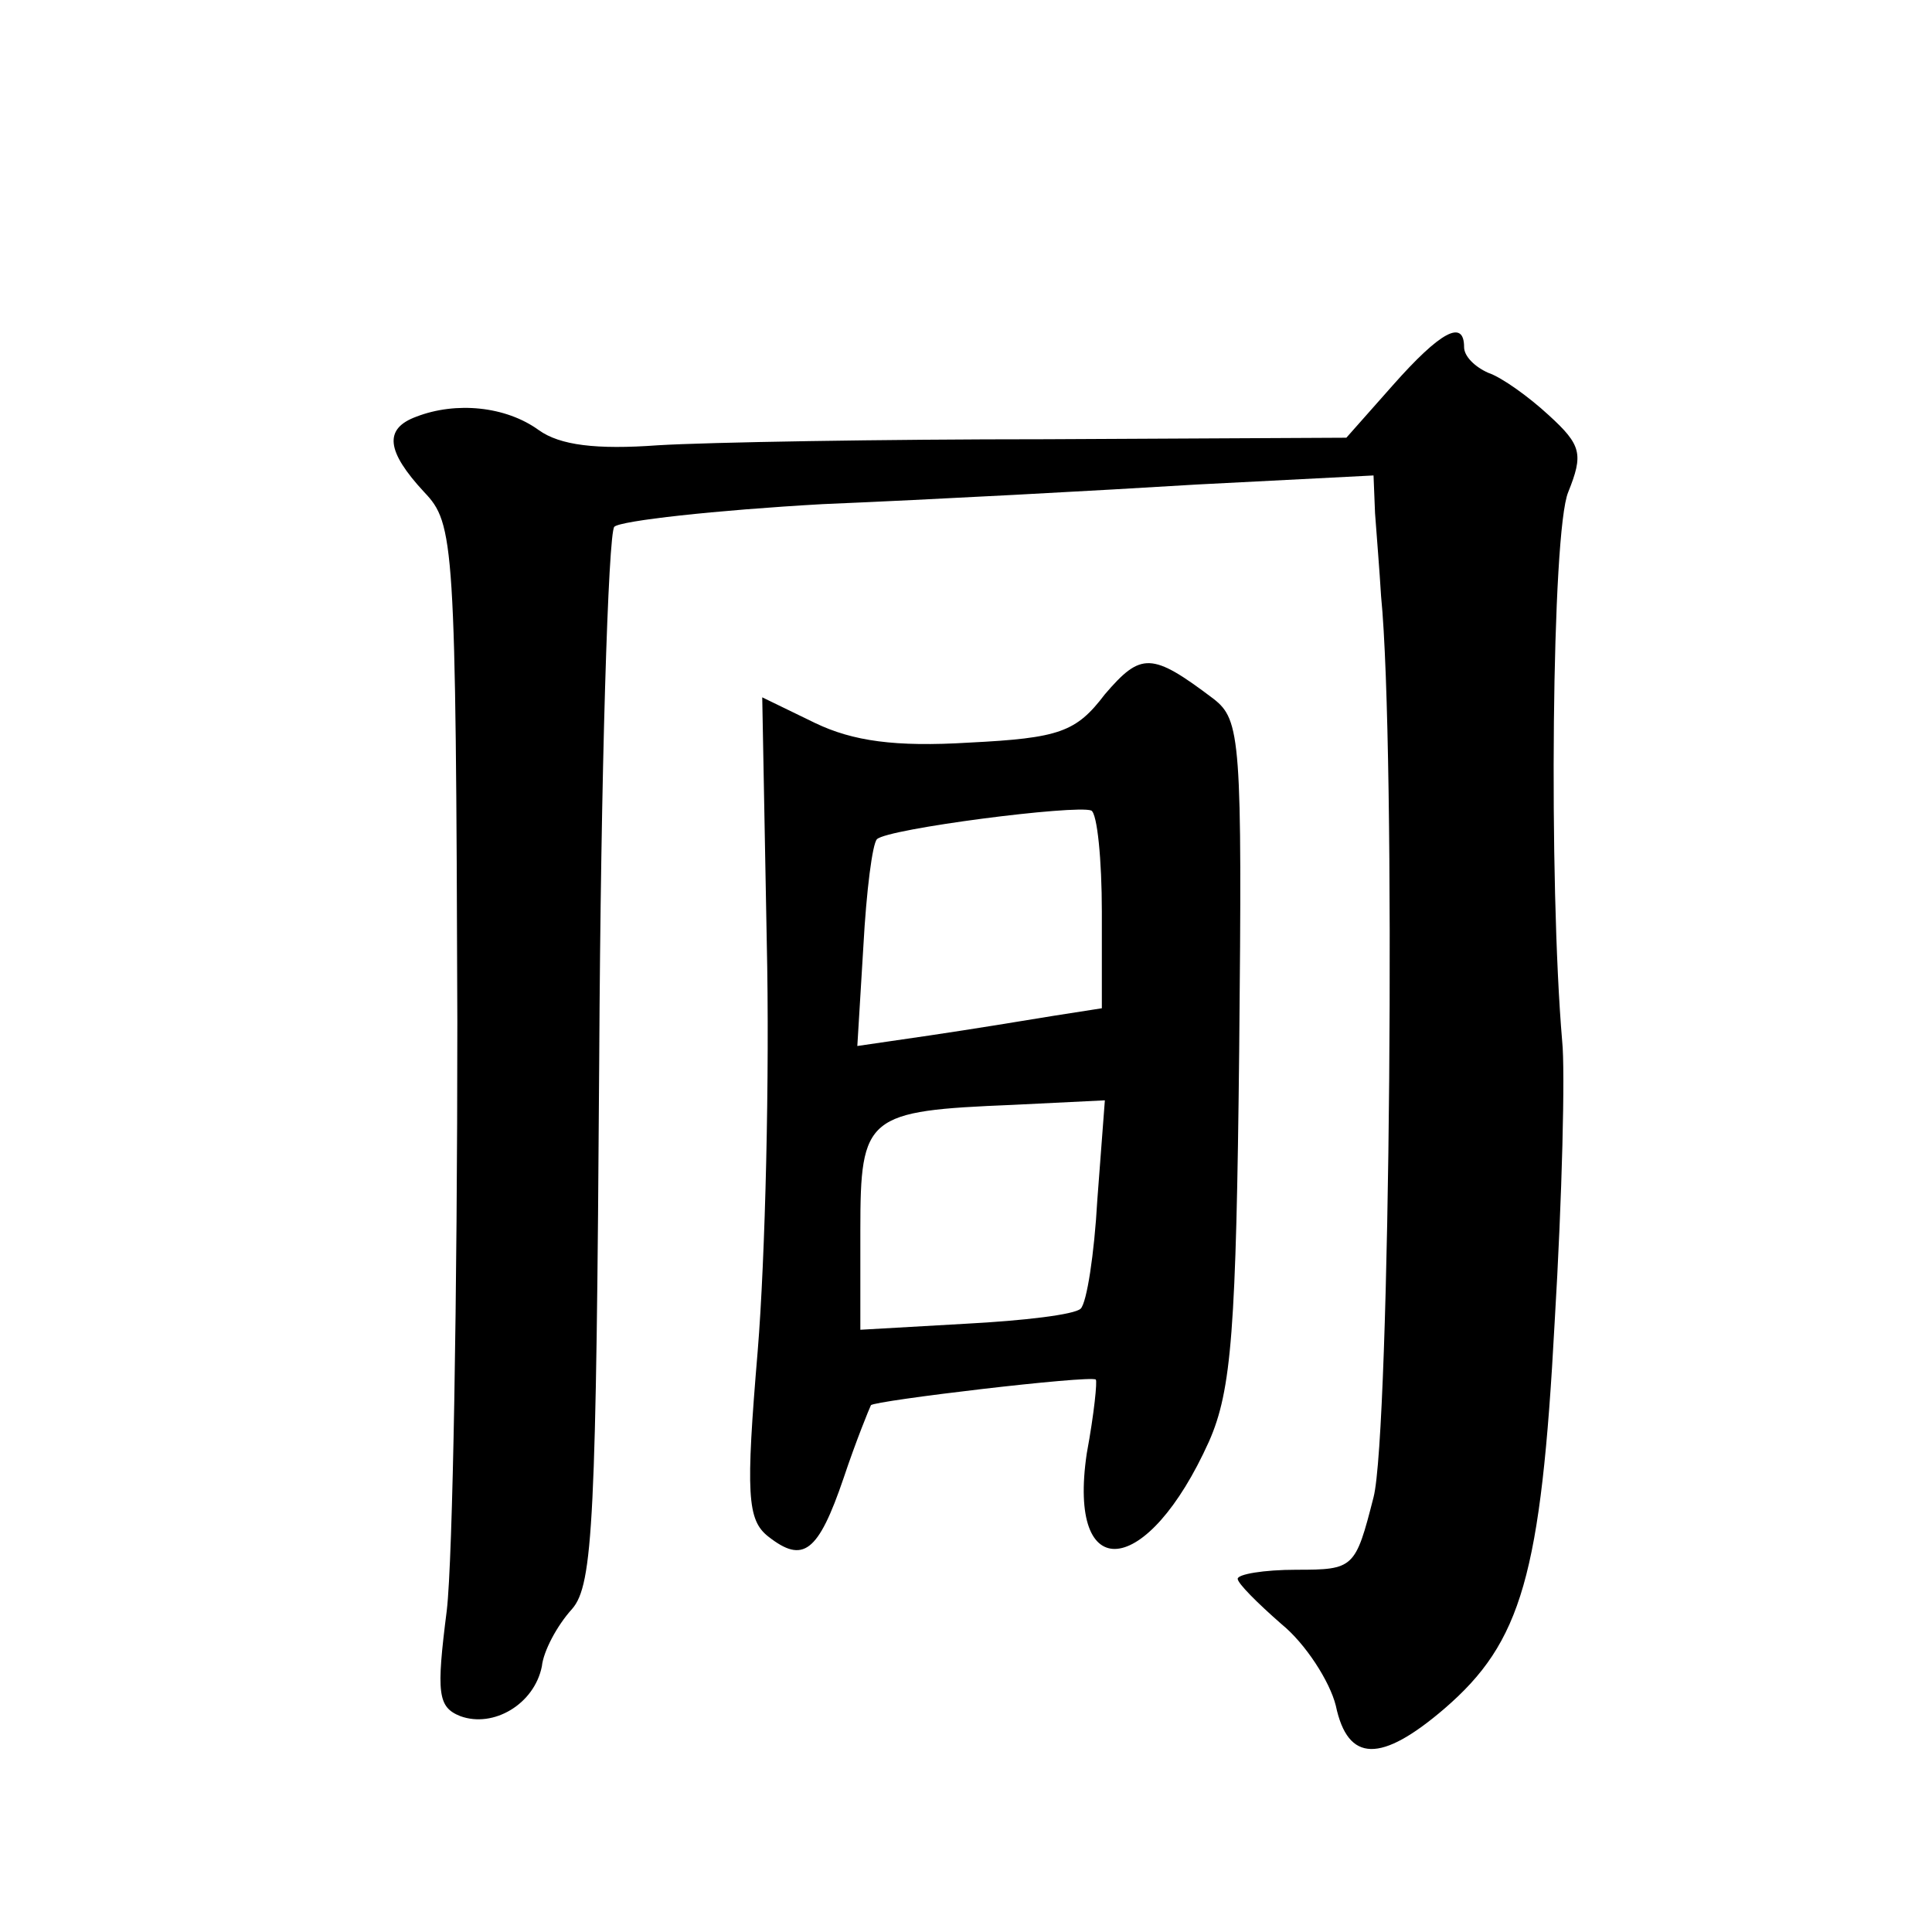 <?xml version="1.0" standalone="no"?>
<!DOCTYPE svg PUBLIC "-//W3C//DTD SVG 20010904//EN"
 "http://www.w3.org/TR/2001/REC-SVG-20010904/DTD/svg10.dtd">
<svg version="1.0" xmlns="http://www.w3.org/2000/svg"
 width="128pt" height="128pt" viewBox="0 0 128 128"
 preserveAspectRatio="xMidYMid meet">
<g transform="translate(0,128) scale(0.1,-0.1)"
fill="#0" stroke="none">
<path d="M923 1025 l-31 -35 -199 -1 c-109 0 -224 -2 -257 -4 -41 -3 -65 0 -79
10 -22 16 -55 19 -81 9 -22 -8 -20 -23 5 -50 20 -21 21 -32 22 -351 0 -180 -3 -356
-7 -390 -7 -55 -6 -64 9 -70 22 -8 49 8 54 33 1 10 10 27 20 38 14 16 16 59 18
364 1 190 6 349 10 353 4 4 67 11 138 15 72 3 183 9 248 13 l117 6 1 -25 c1 -14
3 -38 4 -55 10 -100 6 -555 -5 -597 -12 -47 -13 -48 -51 -48 -22 0 -39 -3 -39 -6
0 -3 13 -16 29 -30 16 -13 32 -38 36 -54 8 -38 30 -38 72 -2 51 44 64 88 73 256
5 83 7 167 5 186 -9 105 -7 338 4 364 10 25 9 31 -13 51 -13 12 -31 25 -40 28 -9
4 -16 11 -16 17 0 19 -16 10 -47 -25z M732 820 c-19 -25 -30 -29 -90 -32 -49 -3
-77 1 -102 13 l-35 17 3 -162 c2 -88 -1 -210 -6 -271 -8 -95 -7 -112 7 -123 23
-18 33 -11 50 39 8 24 17 46 18 48 2 3 145 20 149 17 1 -1 -1 -22 -6 -49 -13 -88
40 -83 81 8 15 34 18 74 20 259 2 206 1 219 -17 233 -41 31 -48 31 -72 3z m-2 -144
l0 -64 -32 -5 c-18 -3 -55 -9 -82 -13 l-48 -7 4 66 c2 37 6 68 9 71 7 7 132 23
142 19 4 -2 7 -33 7 -67z m-3 -191 c-2 -36 -7 -68 -11 -72 -4 -4 -38 -8 -76 -10
l-70 -4 0 66 c0 76 4 79 101 83 l61 3 -5 -66z"/>
</g>
</svg>
